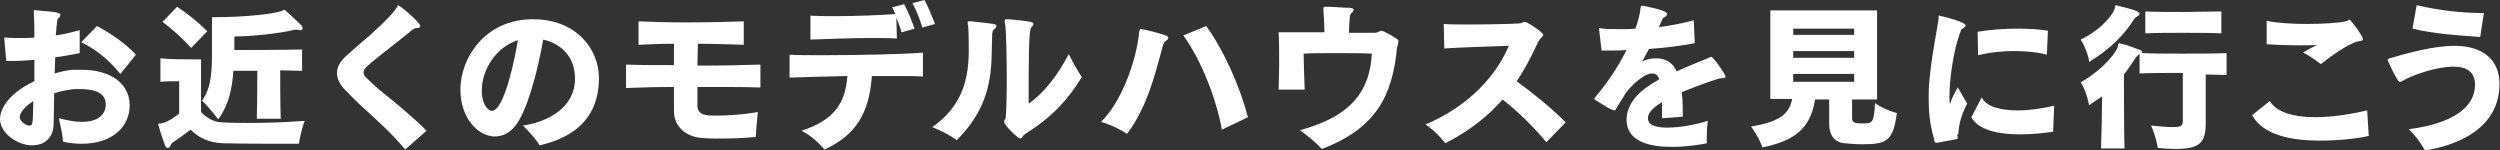 <?xml version="1.0" encoding="utf-8"?>
<!-- Generator: Adobe Illustrator 21.1.0, SVG Export Plug-In . SVG Version: 6.00 Build 0)  -->
<svg version="1.1" id="Layer_1" xmlns="http://www.w3.org/2000/svg" xmlns:xlink="http://www.w3.org/1999/xlink" x="0px" y="0px"
	 width="480px" height="28.8px" viewBox="0 0 480 28.8" style="enable-background:new 0 0 480 28.8;" xml:space="preserve">
<rect x="0" y="0" width="480" height="28.8" fill="#333333" stroke="none"/>
<style type="text/css">
	.st0{fill:#FFFFFF;}
</style>
<g>
	<path class="st0" d="M24.9,20.2c0,4.2-3.4,7.4-9.2,7.4c-1.1,0-2.3-0.1-3.6-0.4c-0.1-1.4-0.3-2.2-0.8-4.5c1.6,0.4,3.1,0.7,4.4,0.7
		c2.6,0,4.5-1,4.6-3.2V20c0-2.5-2.8-2.9-5.1-2.9h-0.8c-1,0.1-2.5,0.3-4,0.8c0,2.4-0.1,4.6-0.1,5.8c0,2.8-1.8,4.2-4.1,4.2
		C3.9,28,0,25.9,0,22.8c0-1.3,1-4.6,6.6-7.2c0-1.4,0-2.8,0-4.1c-1.4,0.1-2.7,0.2-4,0.2c-0.5,0-0.9,0-1.4,0L0.8,7.2
		C1.9,7.3,3,7.3,4.1,7.3c0.8,0,1.7,0,2.5-0.1c0-1.5,0-2.9-0.1-4.4c0-0.2,0-0.4,0-0.5V2.2c0-0.1,0-0.3,0.2-0.3C6.9,2,7,2,7.2,2
		c4,0.3,4.4,0.5,4.4,0.9c0,0.2-0.2,0.5-0.5,0.7c-0.2,0.2-0.3,2.7-0.4,3.2c1.5-0.2,3.1-0.6,4.6-1l0,4.4c-1.5,0.3-3.1,0.6-4.7,0.8
		c0,1-0.1,2-0.1,3.1c1.3-0.4,2.4-0.6,3.4-0.7c0.2,0,0.4,0,0.6,0c0.4,0,0.8,0,1.2,0c5.4,0,9.1,2.5,9.2,6.7V20.2z M3.8,22.5
		c0,1,1.5,1.6,1.6,1.6c0.1,0,0.2,0,0.2,0c0.7,0,0.7,0,0.8-4.7C6.1,19.6,3.8,21.1,3.8,22.5z M23.1,14.2c-2.3-2.9-4.9-4.8-7.5-6.1
		l3-3.1c2,1,5.4,3.2,7.5,5.5L23.1,14.2z"/>
	<path class="st0" d="M54.7,27.6c-3.2,0-8.6,0-11.9-0.1c-2.5-0.1-4.5-0.9-6.2-2.6c-1.3,1-2.3,1.7-3.2,2.3c-0.2,0.1-0.5,0.3-0.7,0.8
		c-0.1,0.3-0.3,0.4-0.5,0.4c-0.2,0-0.4-0.1-0.5-0.5c-0.3-0.7-1.3-3.7-1.3-4c0-0.2,0.1-0.2,0.5-0.2c0.8-0.1,2-0.7,3.5-1.9v-6.2h-0.7
		c-0.8,0-1.9,0-2.9,0.1v-4.5c1.8,0.2,4.8,0.2,6.5,0.2h1.3v10.1c1.3,1.4,2.8,2,4.2,2c1.6,0.1,3.3,0.1,5.1,0.1c3.2,0,6.7-0.1,10.6-0.4
		c-0.8,2.1-1.1,4.4-1.1,4.4H54.7z M36.7,9.2c-1.7-1.9-3.5-3.5-5.5-5L34,1.3c2,1.3,4,2.9,5.8,4.7L36.7,9.2z M49.3,22.9
		c0.1-3.4,0.1-7,0.1-9.3h-4.6c-0.2,3.4-0.9,6.6-2.9,9.3c0,0-1.6-2.1-3.1-3.6c1.9-2.6,1.9-6,1.9-10.1V3.3h0.4c5.8,0,11.4-0.6,13-1.2
		c0.2-0.1,0.3-0.2,0.5-0.2c0.1,0,0.2,0,0.3,0.2c0.9,0.8,2.2,2,2.9,2.7C58,5,58.1,5.2,58.1,5.4c0,0.2-0.1,0.4-0.5,0.4h-0.1
		c-0.3-0.1-0.6-0.1-0.8-0.1c-0.2,0-0.3,0-0.5,0.1C53.6,6.4,48.4,7,45,7v2.6c2.6,0,8.7,0,13-0.1v4.1c-1.3,0-2.7-0.1-4.2-0.1
		c0,2.3,0,5.9,0.1,9.3H49.3z"/>
	<path class="st0" d="M77.8,28.7c-2.6-3.1-5.3-5.5-7.7-7.7c-1.6-1.4-2.8-2.7-3.8-3.7c-1.1-1.1-1.6-2.2-1.6-3.3
		c0-1.1,0.6-2.2,1.8-3.3c0.9-0.8,2.7-2.4,4.6-4c3-2.7,4.4-4.2,5.1-5.3c0.1-0.1,0.1-0.2,0.2-0.2C76.3,1,76.3,1,76.4,1
		c0.1,0,0.1,0,0.2,0.1c0.9,0.5,4.1,3.3,4.1,3.9c0,0.3-0.3,0.4-0.8,0.4c-0.4,0-1,0.5-1.3,0.8C77,7.5,75.2,8.9,73.8,10
		c-3.4,2.7-4,3.2-4,3.9c0,0.4,0.2,0.7,0.6,1.1c0.6,0.6,2.2,2.1,3.5,3.1c2.5,2,5.5,4.5,8,7L77.8,28.7z"/>
	<path class="st0" d="M115,15c0,5.2-2.2,10.8-11.4,12.9c-0.7-1.2-2-2.6-3.2-3.8c4.9-0.7,10-3.5,10-9c0-4.5-3-6.8-6.1-7.5
		c-1.1,6.2-3.1,13.8-5.4,16.6c-1.2,1.5-2.6,2-3.9,2c-3.1,0-6.6-3.4-6.6-9c0-6.1,4.7-13.3,13.5-13.5h0.5C110.5,3.7,115,9.3,115,15
		L115,15z M99.5,7.7c-4.3,1.3-7,5.8-7,9.6c0,3,1.4,4,1.9,4c2.6,0,4.7-11.5,5-13.4L99.5,7.7z"/>
	<path class="st0" d="M146,16.8c-2.5-0.1-6-0.1-9.6-0.1h-2.5c0,1.4,0,2.6,0,3.5c0,1.9,1.6,2,3.5,2c2.2,0,5.6-0.2,8.1-0.7
		c-0.2,2-0.3,3.3-0.4,4.8c-2.2,0.2-4.5,0.3-6.8,0.3c-1.2,0-2.3,0-3.4-0.1c-3.5-0.2-5.5-2.5-5.5-5.1v-0.1c0-1.4,0-2.9,0-4.6
		c-3.6,0-7,0.1-9.2,0.2l0-4.5c2.6,0.1,5.8,0.1,9.2,0.1c0-1.4,0-2.8,0-4.1c-2.5,0-4.8,0.1-6.8,0.2V4.1c2.1,0.1,5.5,0.2,8.9,0.2
		c4.2,0,8.7-0.1,11.3-0.2v4.5c-0.4,0-5.1-0.2-8.8-0.2c0,1.4-0.1,2.8-0.1,4.2c4.7,0,9.2-0.1,12.1-0.2V16.8z"/>
	<path class="st0" d="M177.3,14.7c-1.4-0.1-3.1-0.1-5-0.1c-1.6,0-3.2,0-4.9,0c-0.5,6.9-2.9,11.3-9.1,14.1c-1.1-1.2-2.3-2.5-4.4-3.6
		c6.1-2,8.4-5.1,8.8-10.5c-4.3,0.1-8.4,0.2-11.1,0.3v-4.4c1.4,0.1,3.7,0.1,6.4,0.1c6.8,0,16.1-0.2,19.2-0.5V14.7z M173.1,6.2
		c-0.2-0.8-0.6-1.8-1-2.8l0.1,4c-1.3-0.1-3-0.1-4.9-0.1c-4,0-8.8,0.2-11.7,0.3l0-4.6c1.3,0.1,3,0.1,4.9,0.1c4,0,8.7-0.2,11.4-0.4
		c-0.2-0.5-0.4-0.9-0.6-1.3l2.3-0.6c0.7,1.3,1.5,3.3,2,4.7L173.1,6.2z M177.1,5.3c-0.4-1.4-1.2-3.4-1.9-4.7l2.3-0.6
		c0.7,1.3,1.5,3.2,2,4.6L177.1,5.3z"/>
	<path class="st0" d="M186,10.2c0-1.4,0-3.7-0.1-5.1c0-0.2-0.1-0.4-0.1-0.5c0-0.1,0-0.1,0-0.2c0-0.1,0-0.1,0-0.2
		c0-0.1,0.1-0.1,0.3-0.1c0.1,0,0.2,0,0.4,0c4.6,0.5,4.8,0.5,4.8,0.9c0,0.2-0.2,0.5-0.5,0.7c-0.2,0.2-0.3,0.5-0.3,1
		c0,1-0.1,2.8-0.1,3.8c-0.1,6.2-1.6,11.3-6.7,16.4c-1.4-1-2.8-1.7-4.7-2.5C184.1,20.8,185.9,16.3,186,10.2z M192.8,23.4
		c0-0.2,0.1-0.4,0.2-0.6c0-0.1,0.1-0.1,0.1-0.2c0.1-1,0.2-4,0.2-7.1c0-4.3-0.1-9.3-0.3-10.8c0-0.2-0.1-0.4-0.1-0.5V4
		c0-0.2,0.1-0.3,0.3-0.3c0.1,0,0.3,0,0.5,0c4.2,0.4,4.7,0.5,4.7,0.9c0,0.2-0.2,0.5-0.4,0.7c-0.5,0.4-0.5,6.5-0.5,14.6
		c3-2.1,5.6-5.5,7.7-9.5c0.8,1.6,1.6,3,2.5,4.4c-2.4,4-5.6,7.6-10.4,10.6c-0.6,0.4-0.8,0.6-0.9,0.7c-0.1,0.3-0.3,0.5-0.5,0.5
		C195.6,26.7,192.8,24.1,192.8,23.4L192.8,23.4z"/>
	<path class="st0" d="M218.7,6.4c0-0.2,0-0.4,0.1-0.5c0-0.3,0.1-0.3,0.2-0.3c0.1,0,0.1,0,0.2,0c0.9,0.1,3.8,0.9,4.6,1.2
		c0.4,0.1,0.5,0.3,0.5,0.5c0,0.2-0.2,0.4-0.5,0.6c-0.2,0.1-0.4,0.2-0.7,1.5c-1.4,5.2-2.9,11.2-6.7,16.3c-1.4-0.9-3.2-1.8-5-2.3
		C215.3,19.6,218.1,11.9,218.7,6.4z M234.6,24.9c-1-5.7-3.9-13.3-7.4-18.1l4.4-1.8c3.4,4.7,6.5,11.7,8,17.5L234.6,24.9z"/>
	<path class="st0" d="M245.5,17.2c0-1.4,0.1-3,0.1-4.6c0-2.2,0-4.5-0.1-6.4c1.6,0,5,0,8.8,0c-0.1-2.3-0.1-3-0.2-4.2
		c0-0.2,0-0.3,0-0.4c0-0.2,0.1-0.3,0.3-0.3h0.5c1.1,0,3.2,0.2,4.2,0.2c0.6,0,0.8,0.2,0.8,0.4c0,0.2-0.3,0.5-0.5,0.7
		c-0.1,0.1-0.1,0.2-0.2,0.4C259.1,3.6,259,6,259,6.3h5c0.2,0,0.5-0.1,0.7-0.2c0.2-0.1,0.4-0.2,0.5-0.2c0.5,0,2.8,1.4,2.9,1.5
		c0.3,0.2,0.4,0.3,0.4,0.5c0,0.2-0.1,0.4-0.1,0.6c0,0.2-0.1,0.3-0.1,0.4c0,0.1-0.1,0.3-0.1,0.5c-0.9,8.9-3.9,15.2-14.4,19.2
		c-1.2-1.3-2.7-2.5-4.2-3.6c10.3-2.8,13.4-7.9,13.8-14.7c-1.7-0.1-4.3-0.1-6.8-0.1c-2.5,0-4.9,0-6.3,0.1c0,1.7,0.1,4,0.2,6.9H245.5z
		"/>
	<path class="st0" d="M296.9,27.3c-2.9-3.5-6-6.3-8.4-8.2c-2.8,3.2-6.3,6-11,8.4c-0.8-1-1.9-2.3-3.8-3.6c8.7-3.7,13.7-9.7,16-15.1
		c-3.3,0.1-9.3,0.3-12.4,0.5l-0.1-4.7c1.1,0.1,2.8,0.1,4.7,0.1c3.8,0,8.3-0.1,9.8-0.2c0.2,0,0.5-0.1,0.7-0.2
		c0.1-0.1,0.3-0.1,0.4-0.1c0.4,0,3.5,2,3.5,2.5v0.1c-0.1,0.1-0.2,0.2-0.3,0.4L296,7.2c-0.2,0.1-0.5,0.5-0.8,1.1
		c-1.2,2.6-2.5,5.1-4,7.3c2.9,2.1,6.8,5.2,9.4,7.9L296.9,27.3z"/>
	<path class="st0" d="M327.8,27.5c-1.5,0.3-4.1,0.7-6.8,0.7c-4.3,0-8.6-1-8.7-5.1v-0.1c0-3.3,2.7-5.8,6-7.6l0.3-0.2
		c0-0.1-0.1-0.2-0.1-0.2c-0.3-0.7-0.8-0.9-1.3-0.9c-1.7,0-4.3,2.7-5,3.7c-0.5,0.8-1.2,1.9-1.7,2.7c-0.1,0.2-0.2,0.3-0.2,0.4
		c-0.1,0.2-0.2,0.3-0.3,0.3c-0.1,0-0.2-0.1-0.4-0.1c-0.4-0.1-1.4-0.7-3.3-1.9c-0.1-0.1-0.1-0.1-0.2-0.2v0c0-0.1,0.1-0.2,0.3-0.5
		c2-2.3,4.2-5.5,5.9-8.9c-1,0.1-2,0.1-2.9,0.1c-0.7,0-1.4,0-1.9,0l-0.5-4.3c1.2,0.2,2.7,0.2,4.2,0.2c0.9,0,1.9,0,2.8-0.1
		c0.5-1.4,0.9-2.8,1-4.1c0-0.1,0-0.1,0.1-0.2c0.1-0.1,0.1-0.1,0.2-0.1c0.1,0,4.8,0.8,4.8,1.6c0,0.3-0.3,0.5-0.7,0.7
		c-0.1,0-0.2,0.2-0.9,1.8c2.5-0.3,4.8-0.8,6.7-1.3l0.2,4.4c-2.7,0.5-5.8,0.9-8.8,1.1c-0.5,0.9-0.9,1.7-1.3,2.4
		c1-0.5,1.9-0.6,2.7-0.6c2.6,0,3.6,1.7,3.9,2.5c2.2-1,4.3-1.8,5.7-2.4c0.9-0.4,0.9-0.4,0.9-0.4c0.5,0,2.8,3.4,2.8,3.8
		c0,0.2-0.2,0.3-0.5,0.3c-0.1,0-0.2,0-0.2,0c0,0-0.1,0-0.1,0c-0.5,0-4.5,1.4-7.6,2.7c0.2,1.7,0.2,3.2,0.2,4.7l-4,0.3c0-1,0-2,0-3.1
		c-1.6,1-2.7,2-2.7,3.1c0,1.7,2.5,1.8,3.8,1.8c2.4,0,5.5-0.6,7.7-1.3c-0.2,1.6-0.2,2.4-0.2,3.4V27.5z"/>
	<path class="st0" d="M355.6,19.1v3.6c0,0.9,0.7,1,1.9,1c2,0,2.3,0,2.5-3.9c2,1.4,4.2,1.9,4.2,1.9c-0.7,5.5-2.1,6-6.7,6
		c-1.1,0-2.3-0.1-3.4-0.2c-1.9-0.2-2.9-1.6-2.9-3.7v-4.7h-2.7c-0.9,5.5-3.8,7.9-10.1,9.2c0,0-0.7-2-2.2-4c5.2-0.9,7.3-2.2,7.9-5.3
		h-4.2V2h20.5v17.1H355.6z M356,5.5h-11.7v1.2H356V5.5z M356,9.8h-11.7v1.3H356V9.8z M356,14.2h-11.7v1.5H356V14.2z"/>
	<path class="st0" d="M375.8,25.8c0,0.1,0,0.2,0,0.3c0,0.1,0.1,0.2,0.1,0.3c0,0.1,0,0.1,0,0.2c-0.2,0.2-3.2,0.6-3.3,0.7
		c-0.3,0-0.5,0.1-0.6,0.1c-0.1,0-0.2,0-0.2,0c-0.3,0-0.3-0.1-0.4-0.4c0-0.1-0.1-0.3-0.1-0.5c-0.8-2.6-1-5.2-1-7.8
		c0-1.6,0.1-3.2,0.3-4.7c0.4-3.8,1.2-7.7,1.5-9.7c0-0.2,0.1-0.3,0.1-0.5c0-0.2,0-0.3,0-0.5V3.2c0-0.1,0-0.2,0.1-0.2h0.1
		c0.1,0,0.2,0.1,0.4,0.1c4.4,1.1,4.6,1.6,4.6,1.8c0,0.3-0.5,0.5-0.7,0.7c-0.1,0-0.2,0.1-0.2,0.3c-0.1,0.2-0.2,0.4-0.3,0.8
		c-1,2.7-1.9,8-1.9,11.8c0,0.5,0,1,0.1,1.5c0.4-1.3,0.8-2,1.5-3.2l1.8,3.1c-1.1,2.1-1.6,3.9-1.7,5.8V25.8z M394.2,25.3
		c-1.5,0.2-3.9,0.5-6.4,0.5c-3.8,0-7.9-0.7-9.3-3.3l2-3.8c0.8,1.8,3.7,2.5,6.9,2.5c2.3,0,4.8-0.4,7-0.9L394.2,25.3z M393,10.5
		c-1.8-0.5-4.1-0.7-6.4-0.7c-2.4,0-4.8,0.3-6.8,0.8l-0.1-4.5c2.3-0.4,5-0.6,7.6-0.6c2.1,0,4.2,0.1,5.9,0.4L393,10.5z"/>
	<path class="st0" d="M399.5,7.6c4.5-2.2,6.4-5.3,6.5-5.9c0.1-0.5,0.1-0.7,0.3-0.7c0.1,0,0.2,0,0.3,0.1c1.7,0.4,4.2,1,4.2,1.5
		c0,0.2-0.2,0.4-0.5,0.6c-0.4,0.2-0.5,0.4-0.7,0.7c-1.8,2.8-4.4,5.5-8.5,8C401.2,11.8,400.7,9.5,399.5,7.6z M419.1,14
		c-2.8,0-5.5,0-8.3,0.1v-3.7c-0.4,0.2-0.5,0.4-0.7,0.6c-0.8,1.2-1.5,2.3-2.3,3.3c0,3.7,0,10.5,0.1,14.2h-4.5c0.1-3,0.2-7.1,0.2-10
		c-0.8,0.5-1.6,1.1-2.5,1.7c0,0-0.4-2.5-1.6-4.4c4.7-2.7,7-6.1,7.1-6.8c0.1-0.5,0.1-0.7,0.3-0.7c0.1,0,0.2,0,0.3,0.1
		c1.3,0.2,2.5,0.8,3.7,1.2c0.3,0.1,0.4,0.3,0.4,0.5v0.1c2.7,0.1,5.2,0.1,7.7,0.1c2.8,0,5.5,0,8.5-0.1v4.2c-1.4,0-2.6-0.1-4-0.1v9.3
		c0,3.9-1.2,5-6,5c-0.9,0-2-0.1-3.2-0.2c0,0-0.3-2.1-1.3-4.3c1.9,0.2,3.3,0.3,4.2,0.3c1.7,0,1.9-0.4,1.9-1.1V14z M426.5,6.4
		c-2.5-0.1-5-0.1-7.4-0.1c-2.4,0-4.8,0-7.2,0.1V2.2c2.5,0.1,4.9,0.1,7.3,0.1c2.4,0,4.8-0.1,7.3-0.1V6.4z"/>
	<path class="st0" d="M454.8,26.1c-2.2,0.5-5.7,0.9-9.4,0.9c-5.3,0-10.9-1-13-4.9l3.4-2.7c1.4,2.3,4.9,3.1,8.7,3.1
		c3.6,0,7.4-0.7,10-1.3L454.8,26.1z M450.8,3.8c0.1,0,0.1,0,0.2,0c0,0,0.1,0,0.1,0c0.3,0,2.6,3.2,2.6,3.7c0,0.3-0.4,0.4-0.7,0.4
		c-0.3,0-2.3,0.4-7.4,4.4c-1.4-1.1-3.1-2.1-3.4-2.2c0.9-0.6,1.8-1,2.7-1.5c-0.9,0.1-1.9,0.1-3.1,0.1c-2.5,0-5.3-0.1-6.6-0.2l0-4.5
		c1.8,0.4,4.8,0.6,7.6,0.6c3.2,0,6.3-0.2,7.5-0.5c0.2,0,0.3-0.1,0.5-0.1L450.8,3.8z"/>
	<path class="st0" d="M462.5,24.8c8-1,12.7-4,12.7-8.5c0-2.6-1.7-3.5-4.1-3.5c-3.3,0-7.5,1.5-9.4,2.5c-0.3,0.2-0.5,0.3-0.8,0.4
		c0,0-0.1,0-0.1,0c0,0-0.1,0-0.1,0c-0.3-0.1-1.1-1.5-2.2-4c0-0.1-0.1-0.2-0.1-0.2c0-0.2,0.2-0.2,0.4-0.3c3.4-1,8.4-2.4,12.5-2.4
		c5.3,0,8.6,2.6,8.6,7.3c0,10.2-11.4,12.3-14.3,12.8C464.7,27.3,463.8,26.1,462.5,24.8z M476.2,7.1c-4.2-0.3-8.9-0.6-13-1.6L464,1
		c4.8,1.1,8.9,1.5,12.9,1.5L476.2,7.1z"/>
</g>
</svg>
